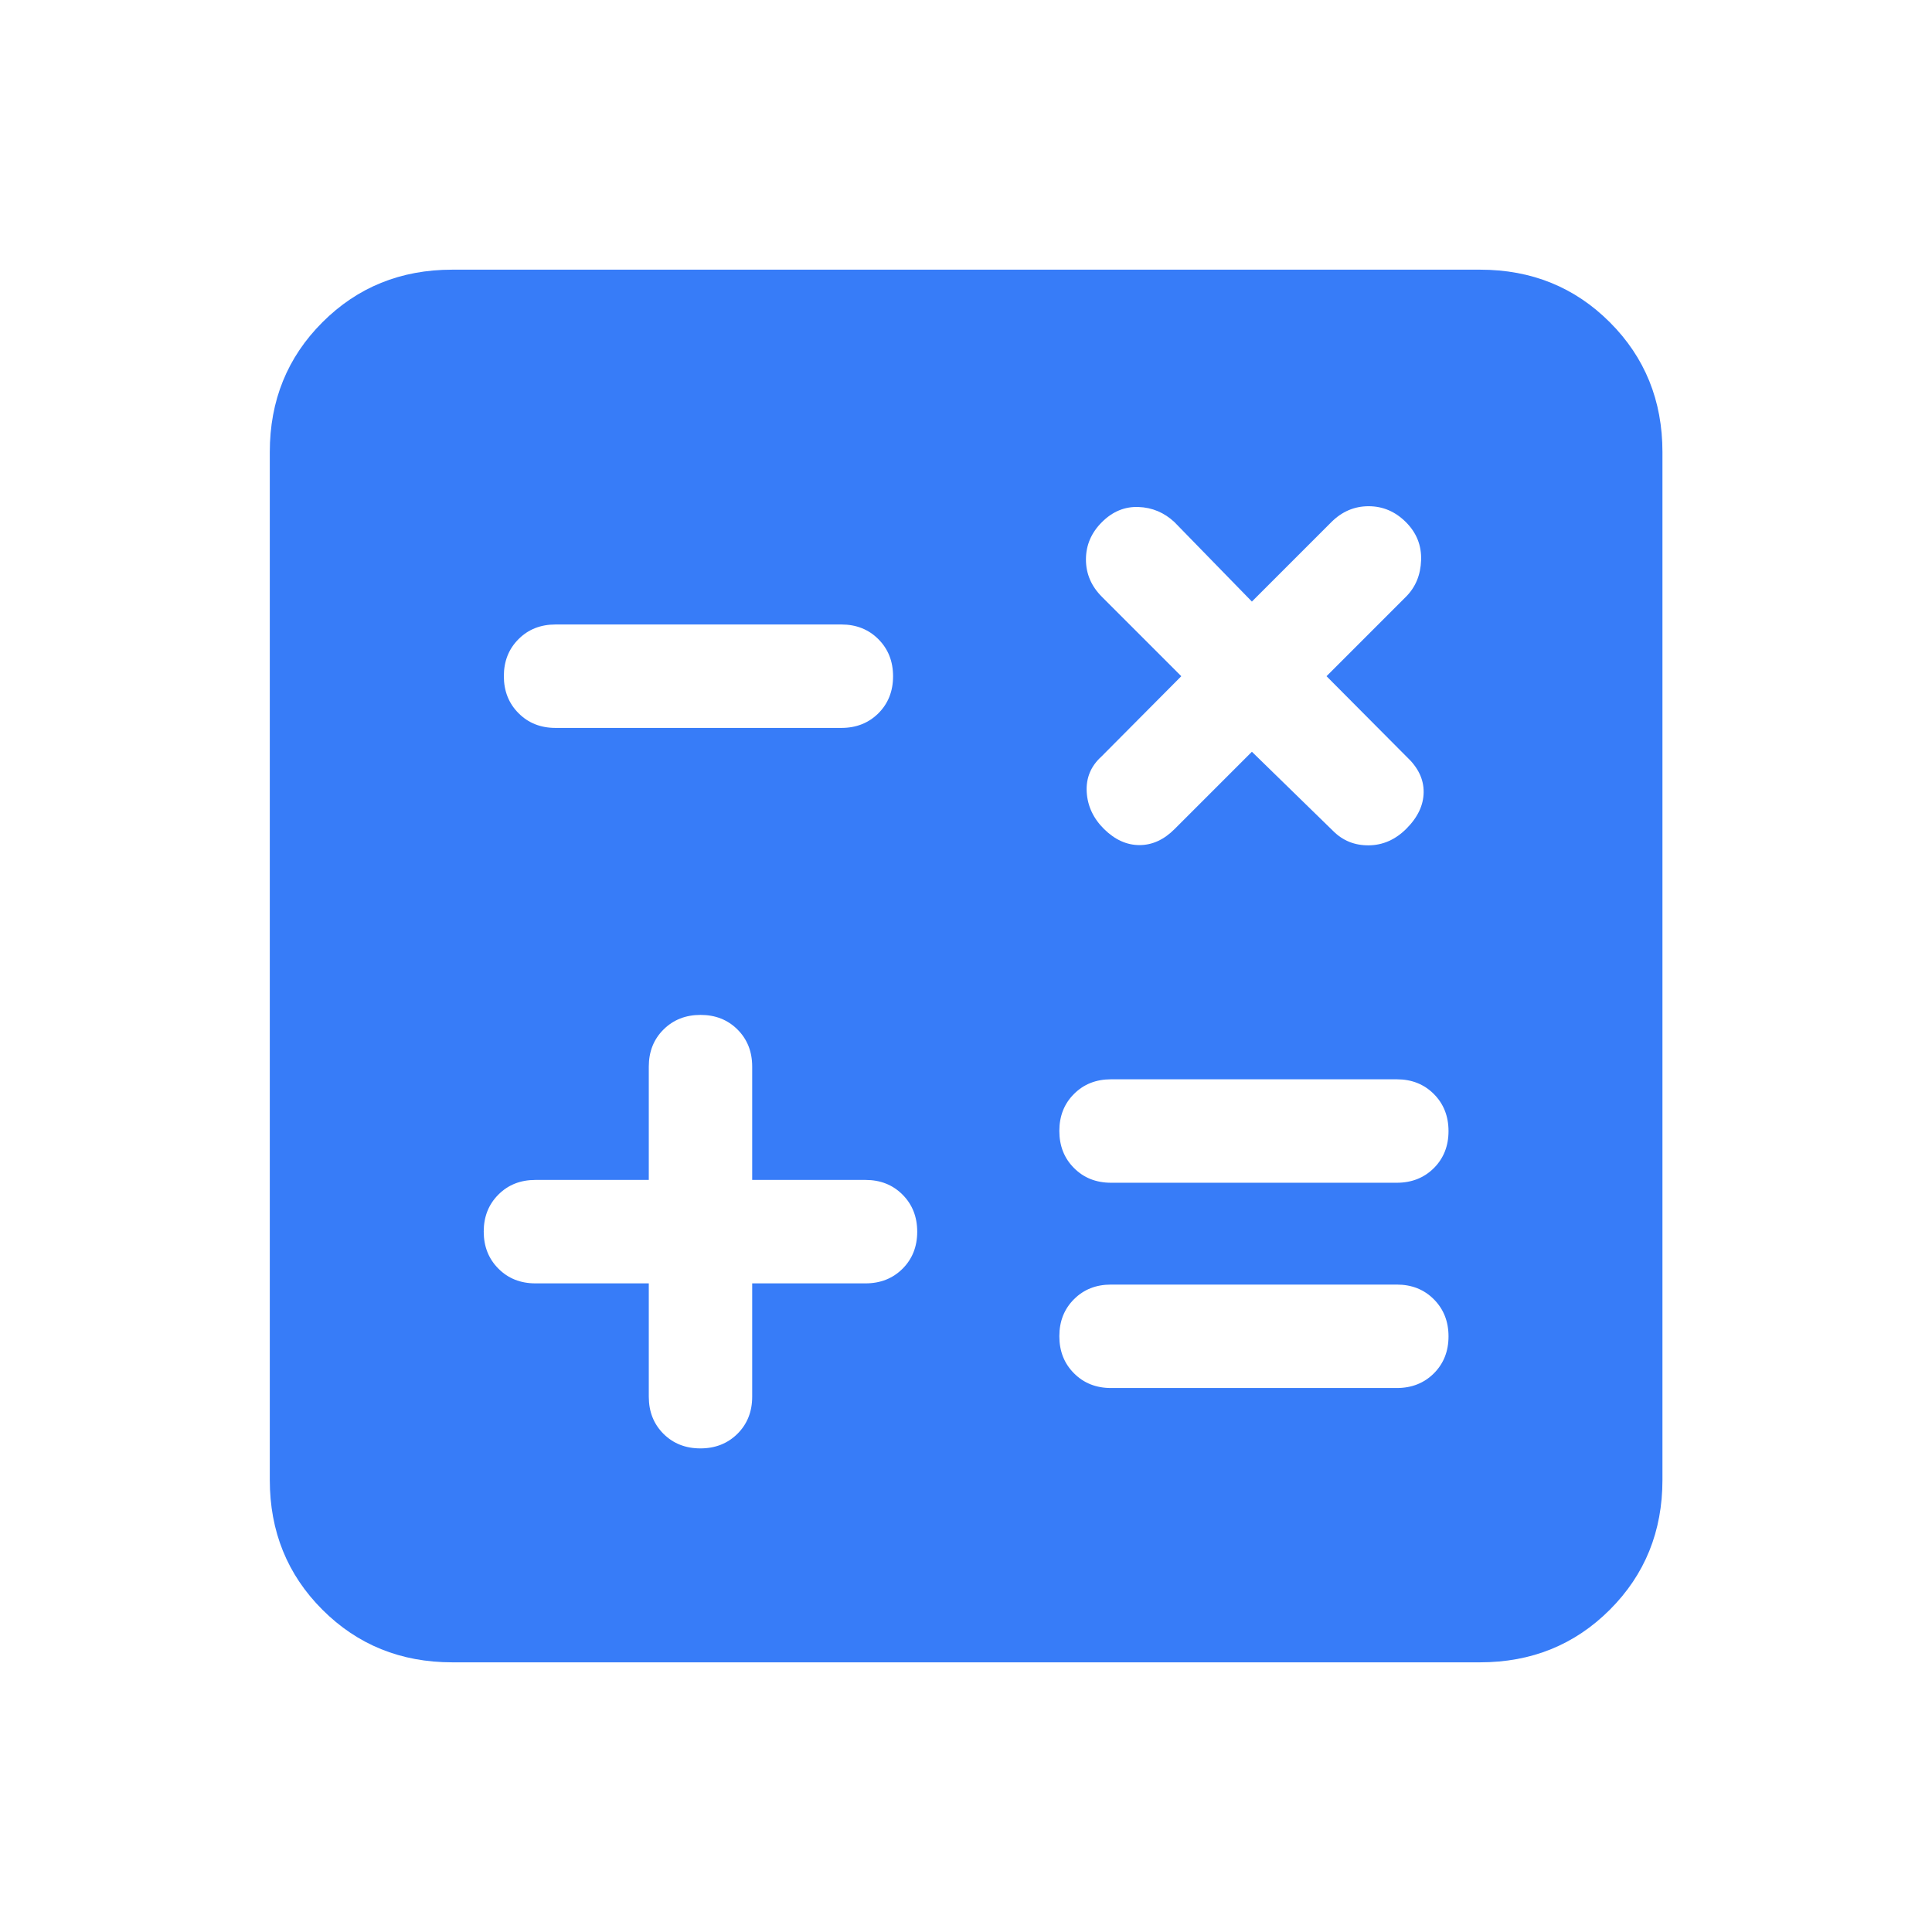 <svg width="48" height="48" viewBox="0 0 48 48" fill="none" xmlns="http://www.w3.org/2000/svg">
<mask id="mask0_1594_22068" style="mask-type:alpha" maskUnits="userSpaceOnUse" x="0" y="0" width="48" height="48">
<rect width="48" height="48" fill="#D9D9D9"/>
</mask>
<g mask="url(#mask0_1594_22068)">
<path d="M16.119 31.885V34.7C16.119 35.071 16.24 35.378 16.482 35.621C16.724 35.863 17.031 35.985 17.401 35.985C17.772 35.985 18.079 35.863 18.323 35.621C18.566 35.378 18.688 35.071 18.688 34.7V31.885H21.503C21.874 31.885 22.181 31.763 22.424 31.521C22.666 31.279 22.788 30.972 22.788 30.602C22.788 30.231 22.666 29.924 22.424 29.681C22.181 29.437 21.874 29.315 21.503 29.315H18.688V26.5C18.688 26.129 18.567 25.822 18.324 25.579C18.082 25.337 17.776 25.215 17.405 25.215C17.034 25.215 16.727 25.337 16.484 25.579C16.24 25.822 16.119 26.129 16.119 26.5V29.315H13.303C12.932 29.315 12.625 29.436 12.383 29.679C12.14 29.921 12.018 30.228 12.018 30.598C12.018 30.969 12.14 31.276 12.383 31.519C12.625 31.763 12.932 31.885 13.303 31.885H16.119ZM27.603 34.485H34.703C35.074 34.485 35.381 34.363 35.624 34.121C35.866 33.879 35.988 33.572 35.988 33.202C35.988 32.831 35.866 32.524 35.624 32.281C35.381 32.037 35.074 31.915 34.703 31.915H27.603C27.232 31.915 26.925 32.036 26.683 32.279C26.44 32.521 26.319 32.828 26.319 33.198C26.319 33.569 26.44 33.876 26.683 34.119C26.925 34.363 27.232 34.485 27.603 34.485ZM27.603 29.385H34.703C35.074 29.385 35.381 29.263 35.624 29.021C35.866 28.779 35.988 28.472 35.988 28.102C35.988 27.731 35.866 27.424 35.624 27.181C35.381 26.937 35.074 26.815 34.703 26.815H27.603C27.232 26.815 26.925 26.936 26.683 27.179C26.44 27.421 26.319 27.728 26.319 28.098C26.319 28.469 26.44 28.776 26.683 29.019C26.925 29.263 27.232 29.385 27.603 29.385ZM31.103 18.677L33.126 20.65C33.365 20.888 33.659 21.006 34.009 21.002C34.359 20.998 34.67 20.86 34.941 20.589C35.224 20.306 35.367 20.004 35.37 19.682C35.374 19.359 35.231 19.064 34.942 18.796L32.957 16.8L34.93 14.827C35.169 14.588 35.294 14.286 35.307 13.919C35.32 13.553 35.194 13.237 34.93 12.973C34.666 12.709 34.357 12.577 34.003 12.577C33.649 12.577 33.34 12.709 33.076 12.973L31.103 14.946L29.18 12.973C28.926 12.735 28.628 12.609 28.286 12.596C27.944 12.583 27.64 12.709 27.376 12.973C27.112 13.237 26.98 13.546 26.98 13.9C26.98 14.254 27.112 14.563 27.376 14.827L29.349 16.8L27.365 18.796C27.101 19.035 26.979 19.329 26.999 19.679C27.02 20.029 27.165 20.336 27.433 20.6C27.702 20.864 27.994 20.996 28.31 20.996C28.626 20.996 28.916 20.864 29.18 20.6L31.103 18.677ZM13.803 18.085H20.903C21.274 18.085 21.581 17.963 21.824 17.721C22.066 17.479 22.188 17.172 22.188 16.802C22.188 16.431 22.066 16.124 21.824 15.881C21.581 15.637 21.274 15.515 20.903 15.515H13.803C13.432 15.515 13.125 15.636 12.883 15.879C12.64 16.121 12.518 16.428 12.518 16.798C12.518 17.169 12.64 17.476 12.883 17.719C13.125 17.963 13.432 18.085 13.803 18.085ZM11.234 41.3C9.956 41.3 8.881 40.864 8.01 39.993C7.139 39.122 6.703 38.047 6.703 36.769V11.231C6.703 9.953 7.139 8.878 8.01 8.007C8.881 7.136 9.956 6.7 11.234 6.7H36.772C38.05 6.7 39.125 7.136 39.996 8.007C40.867 8.878 41.303 9.953 41.303 11.231V36.769C41.303 38.047 40.867 39.122 39.996 39.993C39.125 40.864 38.05 41.3 36.772 41.3H11.234Z" fill="#377CF8"/>
</g>
</svg>
